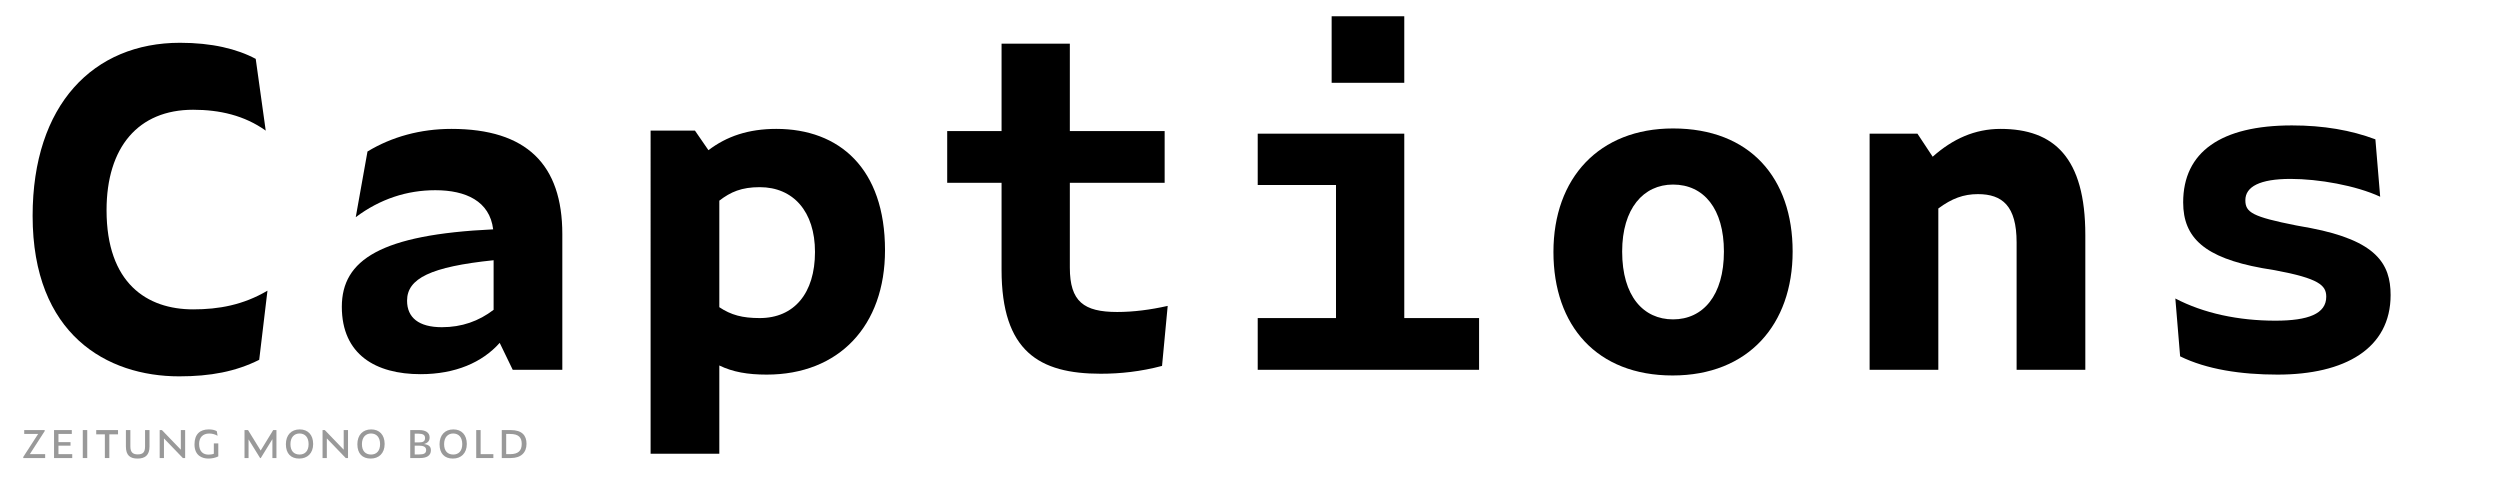 <?xml version="1.0" encoding="utf-8"?>
<!-- Generator: Adobe Illustrator 20.1.0, SVG Export Plug-In . SVG Version: 6.00 Build 0)  -->
<svg version="1.0" xmlns="http://www.w3.org/2000/svg" xmlns:xlink="http://www.w3.org/1999/xlink" x="0px" y="0px"
	 viewBox="0 0 1920 380" enable-background="new 0 0 1920 380" xml:space="preserve">
<g id="Layer_2">
	<g>
		<path d="M25.052,165.788c0-85.504,46.76-132.932,113.226-132.932c24.382,0,43.754,4.676,58.116,12.358l7.682,55.11
			c-16.366-11.69-35.404-16.032-55.778-16.032c-42.084,0-66.466,28.724-66.466,77.154c0,56.112,31.062,76.152,66.466,76.152
			c19.706,0,38.41-3.34,57.114-14.362l-6.346,53.106c-18.036,9.018-37.408,12.692-61.456,12.692
			C82.166,289.034,25.052,256.97,25.052,165.788z"/>
		<path d="M383.767,263.316c-13.36,15.03-34.068,24.048-60.788,24.048c-34.402,0-60.454-15.03-60.454-51.77
			c0-36.072,30.06-55.444,116.232-59.452c-2.672-21.71-21.042-30.06-44.422-30.06c-21.71,0-42.418,6.68-61.122,20.708l9.018-50.434
			c18.704-11.356,40.748-17.368,64.462-17.368c57.782,0,85.17,27.388,85.17,80.828v104.208h-38.076L383.767,263.316z
			 M339.345,251.292c15.364,0,28.39-4.676,39.746-13.36v-38.076c-48.43,5.01-66.466,14.028-66.466,31.062
			C312.625,243.944,321.643,251.292,339.345,251.292z"/>
		<path d="M552.436,280.684v67.802h-52.772V100.324h34.068l10.354,15.03c14.028-10.688,30.728-16.366,52.104-16.366
			c48.43,0,83.5,30.394,83.5,93.186c0,58.116-35.404,95.524-90.848,95.524C574.146,287.698,562.79,285.694,552.436,280.684z
			 M552.436,154.098v81.83c9.018,6.012,17.702,8.35,31.062,8.35c26.386,0,42.418-19.038,42.418-50.768
			c0-31.062-16.7-49.766-42.418-49.766C569.47,143.744,561.12,147.418,552.436,154.098z"/>
		<path d="M845.353,287.03c-47.094,0-76.152-17.034-76.152-79.826v-66.8h-41.75v-39.746h41.75V33.524h52.438v67.134h72.812v39.746
			h-72.812v65.13c0,26.052,10.688,34.068,36.406,34.068c12.358,0,25.384-1.67,38.744-4.676l-4.342,46.092
			C876.08,285.36,860.382,287.03,845.353,287.03z"/>
		<path d="M965.925,102.662h112.559v141.616h57.447v39.746H965.925v-39.746h60.12V142.074h-60.12V102.662z M1078.483,12.482v51.102
			h-55.778V12.482H1078.483z"/>
		<path d="M1193.044,193.51c0-56.78,35.07-94.856,91.85-94.856c59.118,0,91.851,38.076,91.851,94.521
			c0,56.112-34.068,95.19-92.185,95.19C1226.444,288.366,1193.044,250.29,1193.044,193.51z M1323.972,193.176
			c0-32.732-15.363-51.436-39.078-51.436c-22.712,0-39.077,18.37-39.077,51.436c0,34.402,16.365,52.104,39.077,52.104
			C1307.94,245.28,1323.972,226.91,1323.972,193.176z"/>
		<path d="M1488.633,160.11v123.914h-52.771V102.662h36.739l11.69,17.702c15.364-13.694,32.397-21.376,52.104-21.376
			c41.082,0,65.13,22.044,65.13,81.496v103.54h-52.771v-97.862c0-28.056-11.022-37.074-29.727-37.074
			C1508.005,149.088,1498.987,152.428,1488.633,160.11z"/>
		<path d="M1674.336,273.67l-3.674-44.422c21.71,11.356,48.43,17.034,76.819,17.034c25.384,0,39.078-5.344,39.078-18.37
			c0-8.684-5.344-14.028-39.412-20.374l-10.02-1.67c-43.754-8.016-60.454-23.046-60.454-50.434c0-38.744,29.058-59.118,83.5-59.118
			c24.382,0,45.424,3.674,64.128,10.688l3.674,44.088c-18.704-8.684-47.428-13.694-68.804-13.694
			c-23.714,0-34.736,6.012-34.736,16.366c0,9.352,5.344,12.692,39.078,19.372l11.022,2.004
			c50.434,9.686,61.455,27.388,61.455,51.436c0,41.082-35.069,61.122-86.84,61.122C1721.096,287.698,1694.71,283.69,1674.336,273.67
			z"/>
	</g>
</g>
<g id="Layer_1">
	<g>
		<path fill="#999999" d="M34.683,351.78H17.864v-0.839l11.419-17.658h-10.69v-2.992h15.725v0.802l-11.419,17.695h11.784V351.78z"/>
		<path fill="#999999" d="M41.503,330.292h13.645v2.992H44.896v6.275h9.267v2.7h-9.267v6.531h10.581v2.992H41.503V330.292z"/>
		<path fill="#999999" d="M63.574,330.292h3.429v21.489h-3.429V330.292z"/>
		<path fill="#999999" d="M83.967,333.575v18.206h-3.43v-18.206h-6.64v-3.283h16.746v3.283H83.967z"/>
		<path fill="#999999" d="M96.697,342.951v-12.66h3.43v12.623c0,4.962,2.444,6.057,5.691,6.057c3.721,0,5.582-1.459,5.582-6.02
			v-12.66h3.429v12.623c0,6.604-3.356,9.267-9.194,9.267C100.09,352.182,96.697,349.883,96.697,342.951z"/>
		<path fill="#999999" d="M125.918,336.712v15.068h-3.284v-21.489h1.715l14.521,15.067v-15.067h3.32v21.489h-1.751L125.918,336.712z
			"/>
		<path fill="#999999" d="M149.374,341.31c0-7.881,4.232-11.529,10.981-11.529c2.262,0,4.487,0.365,6.166,1.386l0.584,3.502
			c-1.97-1.095-3.977-1.715-6.421-1.715c-4.998,0-7.771,3.138-7.771,7.954c0,6.093,3.284,8.245,7.224,8.245
			c1.277,0,2.7-0.146,4.086-0.657v-7.953h3.43v9.96c-2.262,1.131-4.925,1.678-7.625,1.678
			C155.102,352.182,149.374,349.81,149.374,341.31z"/>
		<path fill="#999999" d="M190.888,337.442v14.338h-3.101v-21.489h2.7l9.705,15.724l9.632-15.724h2.481v21.489h-3.101V337.26
			l-8.938,14.521h-0.511L190.888,337.442z"/>
		<path fill="#999999" d="M219.56,341.164c0-7.005,4.123-11.383,10.617-11.383c6.239,0,10.325,4.123,10.325,11.2
			c0,7.224-4.524,11.201-10.689,11.201C223.427,352.182,219.56,348.387,219.56,341.164z M236.999,341.09
			c0-5.29-2.772-8.172-6.968-8.172c-4.013,0-6.968,2.882-6.968,8.172c0,5.363,2.772,7.99,7.041,7.99
			C234.117,349.081,236.999,346.454,236.999,341.09z"/>
		<path fill="#999999" d="M251.006,336.712v15.068h-3.284v-21.489h1.715l14.521,15.067v-15.067h3.32v21.489h-1.751L251.006,336.712z
			"/>
		<path fill="#999999" d="M274.462,341.164c0-7.005,4.123-11.383,10.617-11.383c6.239,0,10.325,4.123,10.325,11.2
			c0,7.224-4.524,11.201-10.689,11.201C278.329,352.182,274.462,348.387,274.462,341.164z M291.901,341.09
			c0-5.29-2.772-8.172-6.968-8.172c-4.013,0-6.968,2.882-6.968,8.172c0,5.363,2.772,7.99,7.041,7.99
			C289.019,349.081,291.901,346.454,291.901,341.09z"/>
		<path fill="#999999" d="M322.615,351.78h-7.552v-21.489h6.968c4.707,0,7.917,1.86,7.917,5.655c0,2.262-1.021,4.159-4.305,5.071
			c4.013,0.511,5.29,2.189,5.29,4.816C330.934,350.029,327.504,351.78,322.615,351.78z M321.667,339.777
			c3.283,0,4.779-0.839,4.779-3.393c0-2.372-1.715-3.32-5.035-3.32h-2.919v6.713H321.667z M322.032,349.007
			c3.575,0,5.253-0.875,5.253-3.393c0-2.408-2.08-3.357-5.509-3.357h-3.284v6.75H322.032z"/>
		<path fill="#999999" d="M337.572,341.164c0-7.005,4.123-11.383,10.617-11.383c6.239,0,10.325,4.123,10.325,11.2
			c0,7.224-4.524,11.201-10.689,11.201C341.439,352.182,337.572,348.387,337.572,341.164z M355.011,341.09
			c0-5.29-2.772-8.172-6.968-8.172c-4.013,0-6.968,2.882-6.968,8.172c0,5.363,2.772,7.99,7.041,7.99
			C352.128,349.081,355.011,346.454,355.011,341.09z"/>
		<path fill="#999999" d="M365.734,330.292h3.393v18.497h9.777v2.992h-13.17V330.292z"/>
		<path fill="#999999" d="M385.36,330.292h6.859c8.756,0,12.149,4.195,12.149,10.58c0,6.64-4.159,10.909-12.112,10.909h-6.896
			V330.292z M391.745,348.789c6.275,0,8.938-2.663,8.938-7.88c0-4.999-2.408-7.625-8.975-7.625h-2.955v15.505H391.745z"/>
	</g>
	<g>
	</g>
	<g>
	</g>
	<g>
	</g>
	<g>
	</g>
	<g>
	</g>
	<g>
	</g>
	<g>
	</g>
	<g>
	</g>
	<g>
	</g>
	<g>
	</g>
	<g>
	</g>
	<g>
	</g>
	<g>
	</g>
	<g>
	</g>
	<g>
	</g>
	<g>
	</g>
	<g>
	</g>
	<g>
	</g>
</g>
</svg>
